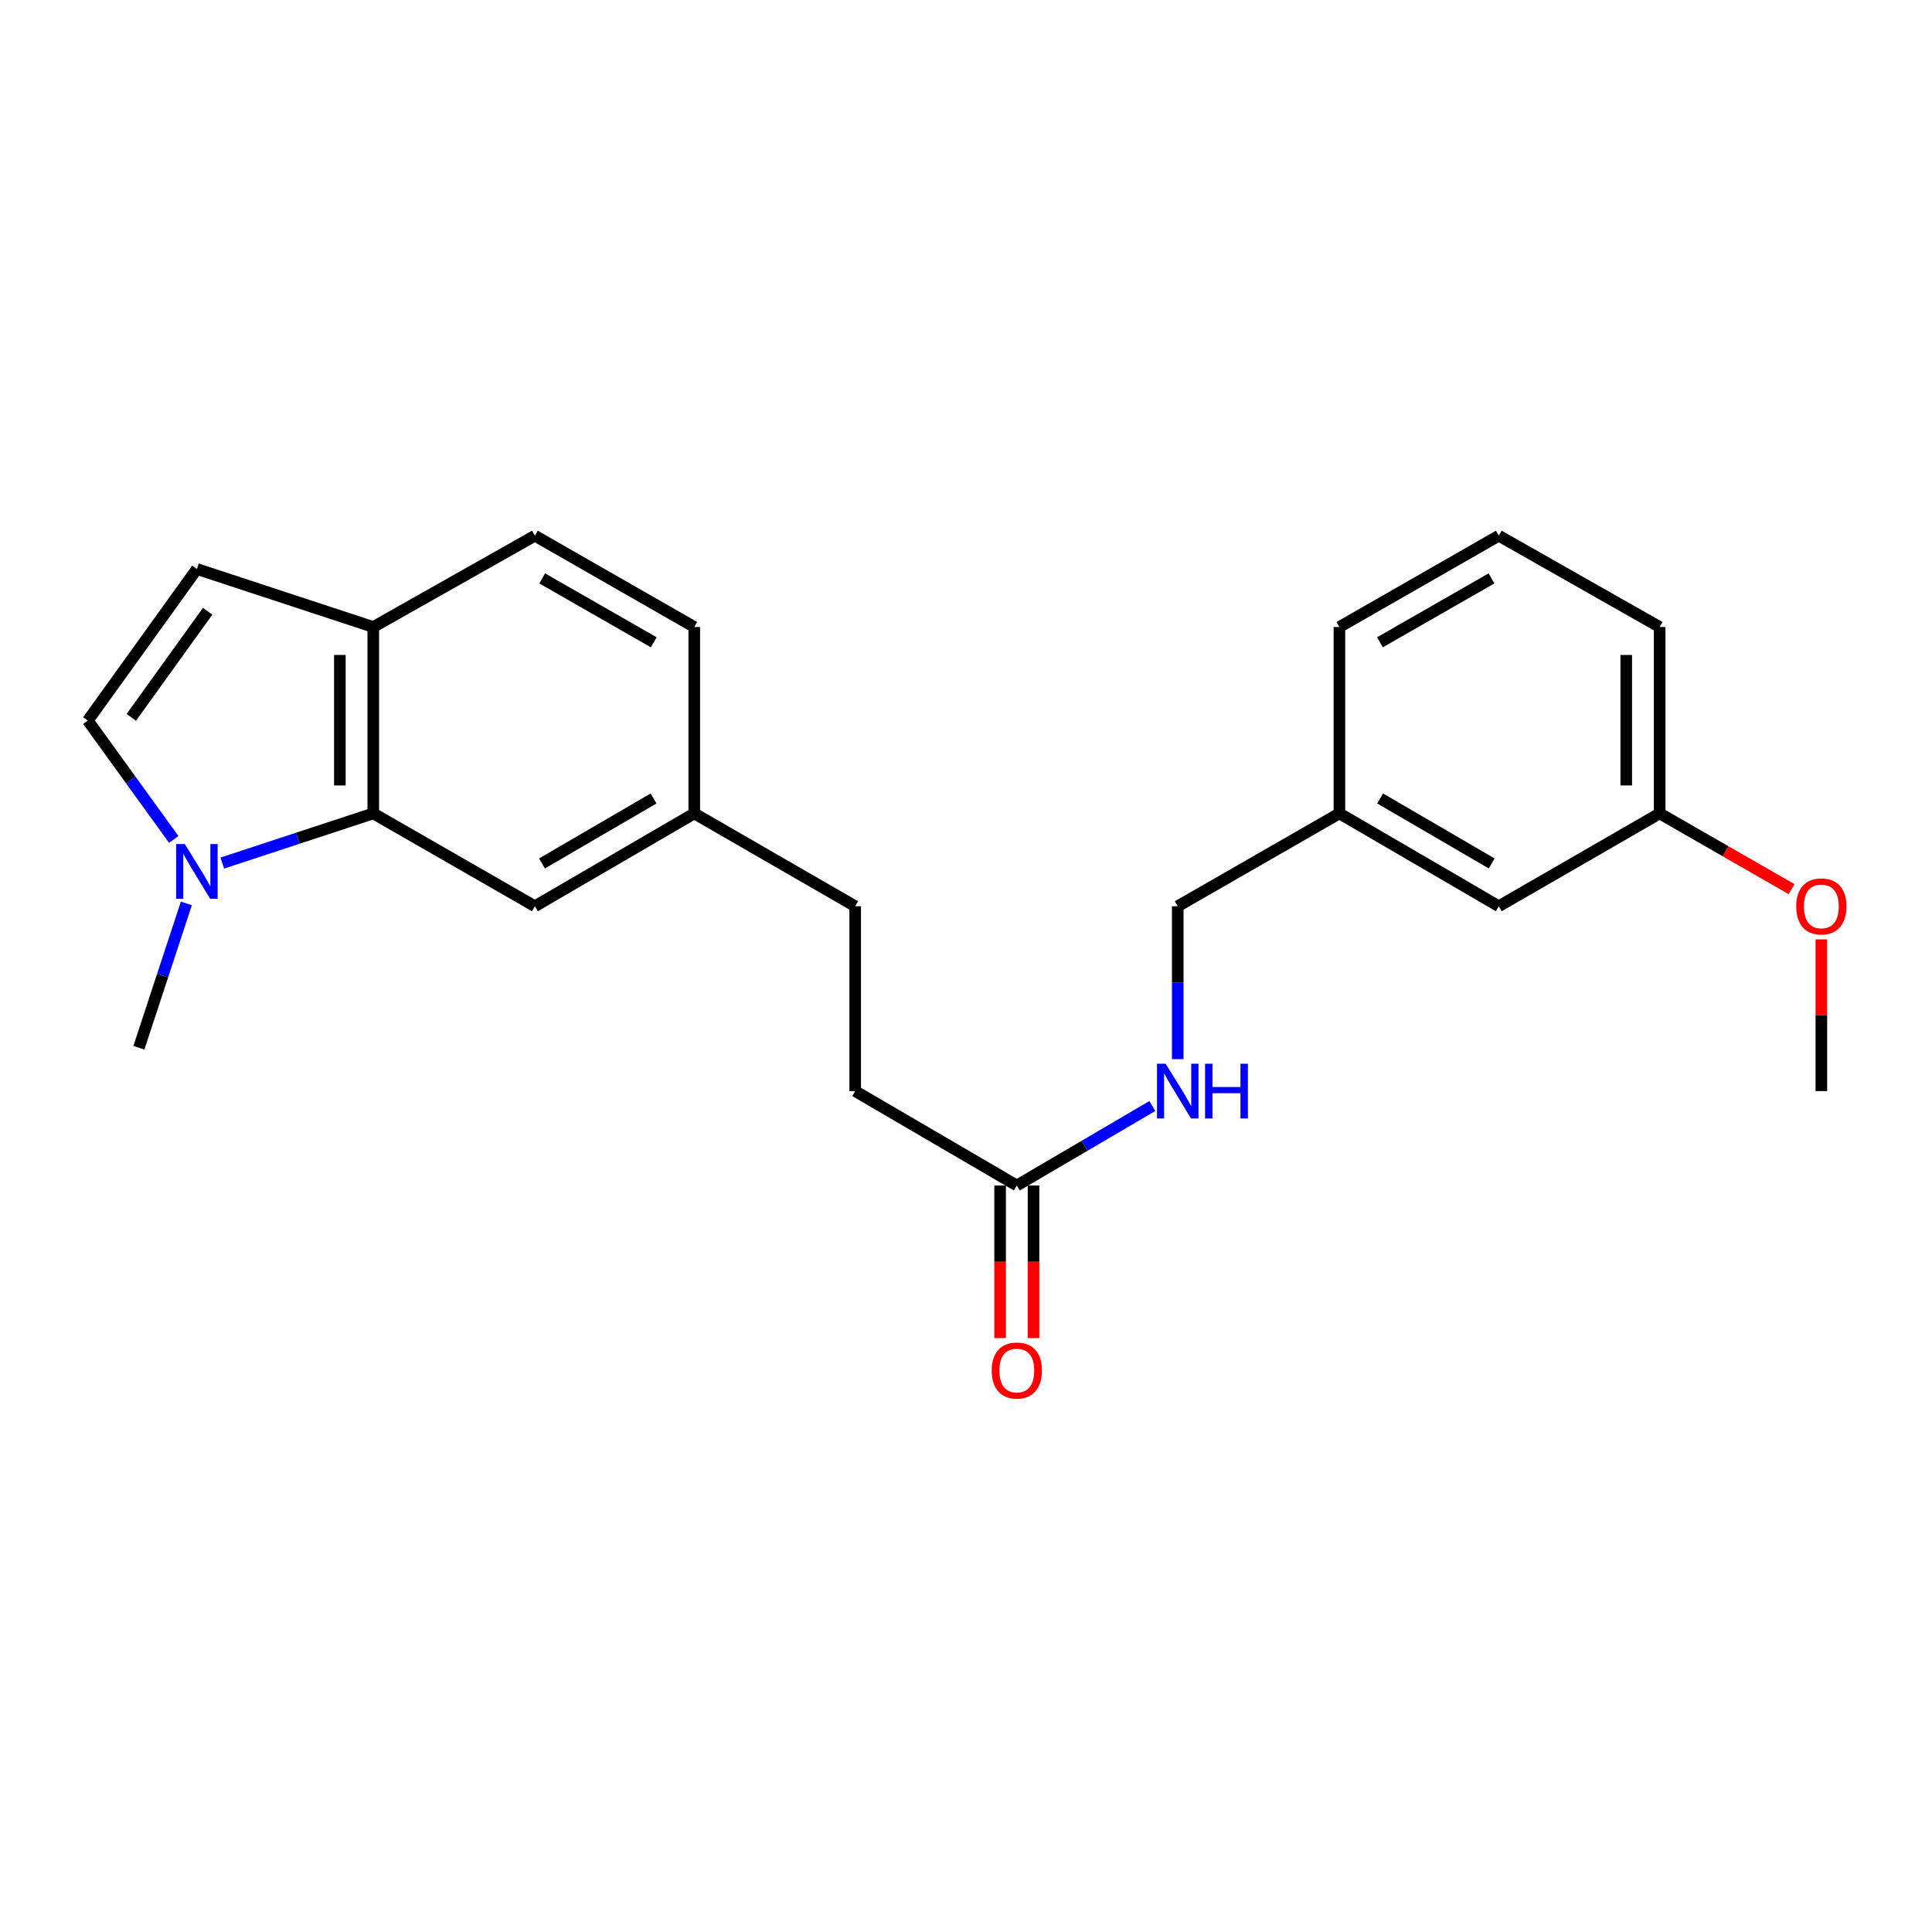 <?xml version='1.0' encoding='iso-8859-1'?>
<svg version='1.1' baseProfile='full'
              xmlns='http://www.w3.org/2000/svg'
                      xmlns:rdkit='http://www.rdkit.org/xml'
                      xmlns:xlink='http://www.w3.org/1999/xlink'
                  xml:space='preserve'
width='1000px' height='1000px' viewBox='0 0 1000 1000'>
<!-- END OF HEADER -->
<rect style='opacity:1.0;fill:#FFFFFF;stroke:none' width='1000' height='1000' x='0' y='0'> </rect>
<path class='bond-0' d='M 115.054,446.723 L 154.13,433.872' style='fill:none;fill-rule:evenodd;stroke:#0000FF;stroke-width:6px;stroke-linecap:butt;stroke-linejoin:miter;stroke-opacity:1' />
<path class='bond-0' d='M 154.13,433.872 L 193.207,421.02' style='fill:none;fill-rule:evenodd;stroke:#000000;stroke-width:6px;stroke-linecap:butt;stroke-linejoin:miter;stroke-opacity:1' />
<path class='bond-1' d='M 89.93,434.477 L 67.692,403.724' style='fill:none;fill-rule:evenodd;stroke:#0000FF;stroke-width:6px;stroke-linecap:butt;stroke-linejoin:miter;stroke-opacity:1' />
<path class='bond-1' d='M 67.692,403.724 L 45.455,372.971' style='fill:none;fill-rule:evenodd;stroke:#000000;stroke-width:6px;stroke-linecap:butt;stroke-linejoin:miter;stroke-opacity:1' />
<path class='bond-17' d='M 96.462,467.608 L 84.169,504.97' style='fill:none;fill-rule:evenodd;stroke:#0000FF;stroke-width:6px;stroke-linecap:butt;stroke-linejoin:miter;stroke-opacity:1' />
<path class='bond-17' d='M 84.169,504.97 L 71.877,542.331' style='fill:none;fill-rule:evenodd;stroke:#000000;stroke-width:6px;stroke-linecap:butt;stroke-linejoin:miter;stroke-opacity:1' />
<path class='bond-3' d='M 193.207,421.02 L 193.207,324.537' style='fill:none;fill-rule:evenodd;stroke:#000000;stroke-width:6px;stroke-linecap:butt;stroke-linejoin:miter;stroke-opacity:1' />
<path class='bond-3' d='M 175.912,406.548 L 175.912,339.009' style='fill:none;fill-rule:evenodd;stroke:#000000;stroke-width:6px;stroke-linecap:butt;stroke-linejoin:miter;stroke-opacity:1' />
<path class='bond-5' d='M 193.207,421.02 L 276.864,469.07' style='fill:none;fill-rule:evenodd;stroke:#000000;stroke-width:6px;stroke-linecap:butt;stroke-linejoin:miter;stroke-opacity:1' />
<path class='bond-2' d='M 45.455,372.971 L 101.911,294.521' style='fill:none;fill-rule:evenodd;stroke:#000000;stroke-width:6px;stroke-linecap:butt;stroke-linejoin:miter;stroke-opacity:1' />
<path class='bond-2' d='M 67.96,371.305 L 107.48,316.391' style='fill:none;fill-rule:evenodd;stroke:#000000;stroke-width:6px;stroke-linecap:butt;stroke-linejoin:miter;stroke-opacity:1' />
<path class='bond-23' d='M 101.911,294.521 L 193.207,324.537' style='fill:none;fill-rule:evenodd;stroke:#000000;stroke-width:6px;stroke-linecap:butt;stroke-linejoin:miter;stroke-opacity:1' />
<path class='bond-8' d='M 193.207,324.537 L 276.864,277.284' style='fill:none;fill-rule:evenodd;stroke:#000000;stroke-width:6px;stroke-linecap:butt;stroke-linejoin:miter;stroke-opacity:1' />
<path class='bond-4' d='M 526.308,613.613 L 442.641,564.757' style='fill:none;fill-rule:evenodd;stroke:#000000;stroke-width:6px;stroke-linecap:butt;stroke-linejoin:miter;stroke-opacity:1' />
<path class='bond-6' d='M 526.308,613.613 L 561.377,593.043' style='fill:none;fill-rule:evenodd;stroke:#000000;stroke-width:6px;stroke-linecap:butt;stroke-linejoin:miter;stroke-opacity:1' />
<path class='bond-6' d='M 561.377,593.043 L 596.446,572.472' style='fill:none;fill-rule:evenodd;stroke:#0000FF;stroke-width:6px;stroke-linecap:butt;stroke-linejoin:miter;stroke-opacity:1' />
<path class='bond-7' d='M 517.66,613.613 L 517.66,653.1' style='fill:none;fill-rule:evenodd;stroke:#000000;stroke-width:6px;stroke-linecap:butt;stroke-linejoin:miter;stroke-opacity:1' />
<path class='bond-7' d='M 517.66,653.1 L 517.66,692.588' style='fill:none;fill-rule:evenodd;stroke:#FF0000;stroke-width:6px;stroke-linecap:butt;stroke-linejoin:miter;stroke-opacity:1' />
<path class='bond-7' d='M 534.955,613.613 L 534.955,653.1' style='fill:none;fill-rule:evenodd;stroke:#000000;stroke-width:6px;stroke-linecap:butt;stroke-linejoin:miter;stroke-opacity:1' />
<path class='bond-7' d='M 534.955,653.1 L 534.955,692.588' style='fill:none;fill-rule:evenodd;stroke:#FF0000;stroke-width:6px;stroke-linecap:butt;stroke-linejoin:miter;stroke-opacity:1' />
<path class='bond-9' d='M 276.864,469.07 L 359.358,421.02' style='fill:none;fill-rule:evenodd;stroke:#000000;stroke-width:6px;stroke-linecap:butt;stroke-linejoin:miter;stroke-opacity:1' />
<path class='bond-9' d='M 280.534,446.918 L 338.28,413.284' style='fill:none;fill-rule:evenodd;stroke:#000000;stroke-width:6px;stroke-linecap:butt;stroke-linejoin:miter;stroke-opacity:1' />
<path class='bond-11' d='M 609.6,548.204 L 609.6,508.637' style='fill:none;fill-rule:evenodd;stroke:#0000FF;stroke-width:6px;stroke-linecap:butt;stroke-linejoin:miter;stroke-opacity:1' />
<path class='bond-11' d='M 609.6,508.637 L 609.6,469.07' style='fill:none;fill-rule:evenodd;stroke:#000000;stroke-width:6px;stroke-linecap:butt;stroke-linejoin:miter;stroke-opacity:1' />
<path class='bond-24' d='M 276.864,277.284 L 359.358,324.537' style='fill:none;fill-rule:evenodd;stroke:#000000;stroke-width:6px;stroke-linecap:butt;stroke-linejoin:miter;stroke-opacity:1' />
<path class='bond-24' d='M 280.642,299.379 L 338.388,332.456' style='fill:none;fill-rule:evenodd;stroke:#000000;stroke-width:6px;stroke-linecap:butt;stroke-linejoin:miter;stroke-opacity:1' />
<path class='bond-14' d='M 359.358,421.02 L 359.358,324.537' style='fill:none;fill-rule:evenodd;stroke:#000000;stroke-width:6px;stroke-linecap:butt;stroke-linejoin:miter;stroke-opacity:1' />
<path class='bond-16' d='M 359.358,421.02 L 442.641,469.07' style='fill:none;fill-rule:evenodd;stroke:#000000;stroke-width:6px;stroke-linecap:butt;stroke-linejoin:miter;stroke-opacity:1' />
<path class='bond-10' d='M 442.641,564.757 L 442.641,469.07' style='fill:none;fill-rule:evenodd;stroke:#000000;stroke-width:6px;stroke-linecap:butt;stroke-linejoin:miter;stroke-opacity:1' />
<path class='bond-13' d='M 609.6,469.07 L 693.276,421.02' style='fill:none;fill-rule:evenodd;stroke:#000000;stroke-width:6px;stroke-linecap:butt;stroke-linejoin:miter;stroke-opacity:1' />
<path class='bond-12' d='M 775.771,469.07 L 693.276,421.02' style='fill:none;fill-rule:evenodd;stroke:#000000;stroke-width:6px;stroke-linecap:butt;stroke-linejoin:miter;stroke-opacity:1' />
<path class='bond-12' d='M 772.101,446.918 L 714.355,413.284' style='fill:none;fill-rule:evenodd;stroke:#000000;stroke-width:6px;stroke-linecap:butt;stroke-linejoin:miter;stroke-opacity:1' />
<path class='bond-15' d='M 775.771,469.07 L 859.034,421.02' style='fill:none;fill-rule:evenodd;stroke:#000000;stroke-width:6px;stroke-linecap:butt;stroke-linejoin:miter;stroke-opacity:1' />
<path class='bond-20' d='M 693.276,421.02 L 693.276,324.537' style='fill:none;fill-rule:evenodd;stroke:#000000;stroke-width:6px;stroke-linecap:butt;stroke-linejoin:miter;stroke-opacity:1' />
<path class='bond-18' d='M 859.034,421.02 L 893.175,440.621' style='fill:none;fill-rule:evenodd;stroke:#000000;stroke-width:6px;stroke-linecap:butt;stroke-linejoin:miter;stroke-opacity:1' />
<path class='bond-18' d='M 893.175,440.621 L 927.317,460.222' style='fill:none;fill-rule:evenodd;stroke:#FF0000;stroke-width:6px;stroke-linecap:butt;stroke-linejoin:miter;stroke-opacity:1' />
<path class='bond-25' d='M 859.034,421.02 L 859.034,324.537' style='fill:none;fill-rule:evenodd;stroke:#000000;stroke-width:6px;stroke-linecap:butt;stroke-linejoin:miter;stroke-opacity:1' />
<path class='bond-25' d='M 841.739,406.548 L 841.739,339.009' style='fill:none;fill-rule:evenodd;stroke:#000000;stroke-width:6px;stroke-linecap:butt;stroke-linejoin:miter;stroke-opacity:1' />
<path class='bond-22' d='M 942.729,486.222 L 942.729,525.489' style='fill:none;fill-rule:evenodd;stroke:#FF0000;stroke-width:6px;stroke-linecap:butt;stroke-linejoin:miter;stroke-opacity:1' />
<path class='bond-22' d='M 942.729,525.489 L 942.729,564.757' style='fill:none;fill-rule:evenodd;stroke:#000000;stroke-width:6px;stroke-linecap:butt;stroke-linejoin:miter;stroke-opacity:1' />
<path class='bond-19' d='M 775.771,277.284 L 693.276,324.537' style='fill:none;fill-rule:evenodd;stroke:#000000;stroke-width:6px;stroke-linecap:butt;stroke-linejoin:miter;stroke-opacity:1' />
<path class='bond-19' d='M 771.992,299.379 L 714.246,332.456' style='fill:none;fill-rule:evenodd;stroke:#000000;stroke-width:6px;stroke-linecap:butt;stroke-linejoin:miter;stroke-opacity:1' />
<path class='bond-21' d='M 775.771,277.284 L 859.034,324.537' style='fill:none;fill-rule:evenodd;stroke:#000000;stroke-width:6px;stroke-linecap:butt;stroke-linejoin:miter;stroke-opacity:1' />
<path  class='atom-0' d='M 95.651 436.886
L 104.931 451.886
Q 105.851 453.366, 107.331 456.046
Q 108.811 458.726, 108.891 458.886
L 108.891 436.886
L 112.651 436.886
L 112.651 465.206
L 108.771 465.206
L 98.811 448.806
Q 97.651 446.886, 96.411 444.686
Q 95.211 442.486, 94.851 441.806
L 94.851 465.206
L 91.171 465.206
L 91.171 436.886
L 95.651 436.886
' fill='#0000FF'/>
<path  class='atom-7' d='M 603.34 550.597
L 612.62 565.597
Q 613.54 567.077, 615.02 569.757
Q 616.5 572.437, 616.58 572.597
L 616.58 550.597
L 620.34 550.597
L 620.34 578.917
L 616.46 578.917
L 606.5 562.517
Q 605.34 560.597, 604.1 558.397
Q 602.9 556.197, 602.54 555.517
L 602.54 578.917
L 598.86 578.917
L 598.86 550.597
L 603.34 550.597
' fill='#0000FF'/>
<path  class='atom-7' d='M 623.74 550.597
L 627.58 550.597
L 627.58 562.637
L 642.06 562.637
L 642.06 550.597
L 645.9 550.597
L 645.9 578.917
L 642.06 578.917
L 642.06 565.837
L 627.58 565.837
L 627.58 578.917
L 623.74 578.917
L 623.74 550.597
' fill='#0000FF'/>
<path  class='atom-8' d='M 513.308 709.38
Q 513.308 702.58, 516.668 698.78
Q 520.028 694.98, 526.308 694.98
Q 532.588 694.98, 535.948 698.78
Q 539.308 702.58, 539.308 709.38
Q 539.308 716.26, 535.908 720.18
Q 532.508 724.06, 526.308 724.06
Q 520.068 724.06, 516.668 720.18
Q 513.308 716.3, 513.308 709.38
M 526.308 720.86
Q 530.628 720.86, 532.948 717.98
Q 535.308 715.06, 535.308 709.38
Q 535.308 703.82, 532.948 701.02
Q 530.628 698.18, 526.308 698.18
Q 521.988 698.18, 519.628 700.98
Q 517.308 703.78, 517.308 709.38
Q 517.308 715.1, 519.628 717.98
Q 521.988 720.86, 526.308 720.86
' fill='#FF0000'/>
<path  class='atom-19' d='M 929.729 469.15
Q 929.729 462.35, 933.089 458.55
Q 936.449 454.75, 942.729 454.75
Q 949.009 454.75, 952.369 458.55
Q 955.729 462.35, 955.729 469.15
Q 955.729 476.03, 952.329 479.95
Q 948.929 483.83, 942.729 483.83
Q 936.489 483.83, 933.089 479.95
Q 929.729 476.07, 929.729 469.15
M 942.729 480.63
Q 947.049 480.63, 949.369 477.75
Q 951.729 474.83, 951.729 469.15
Q 951.729 463.59, 949.369 460.79
Q 947.049 457.95, 942.729 457.95
Q 938.409 457.95, 936.049 460.75
Q 933.729 463.55, 933.729 469.15
Q 933.729 474.87, 936.049 477.75
Q 938.409 480.63, 942.729 480.63
' fill='#FF0000'/>
</svg>
